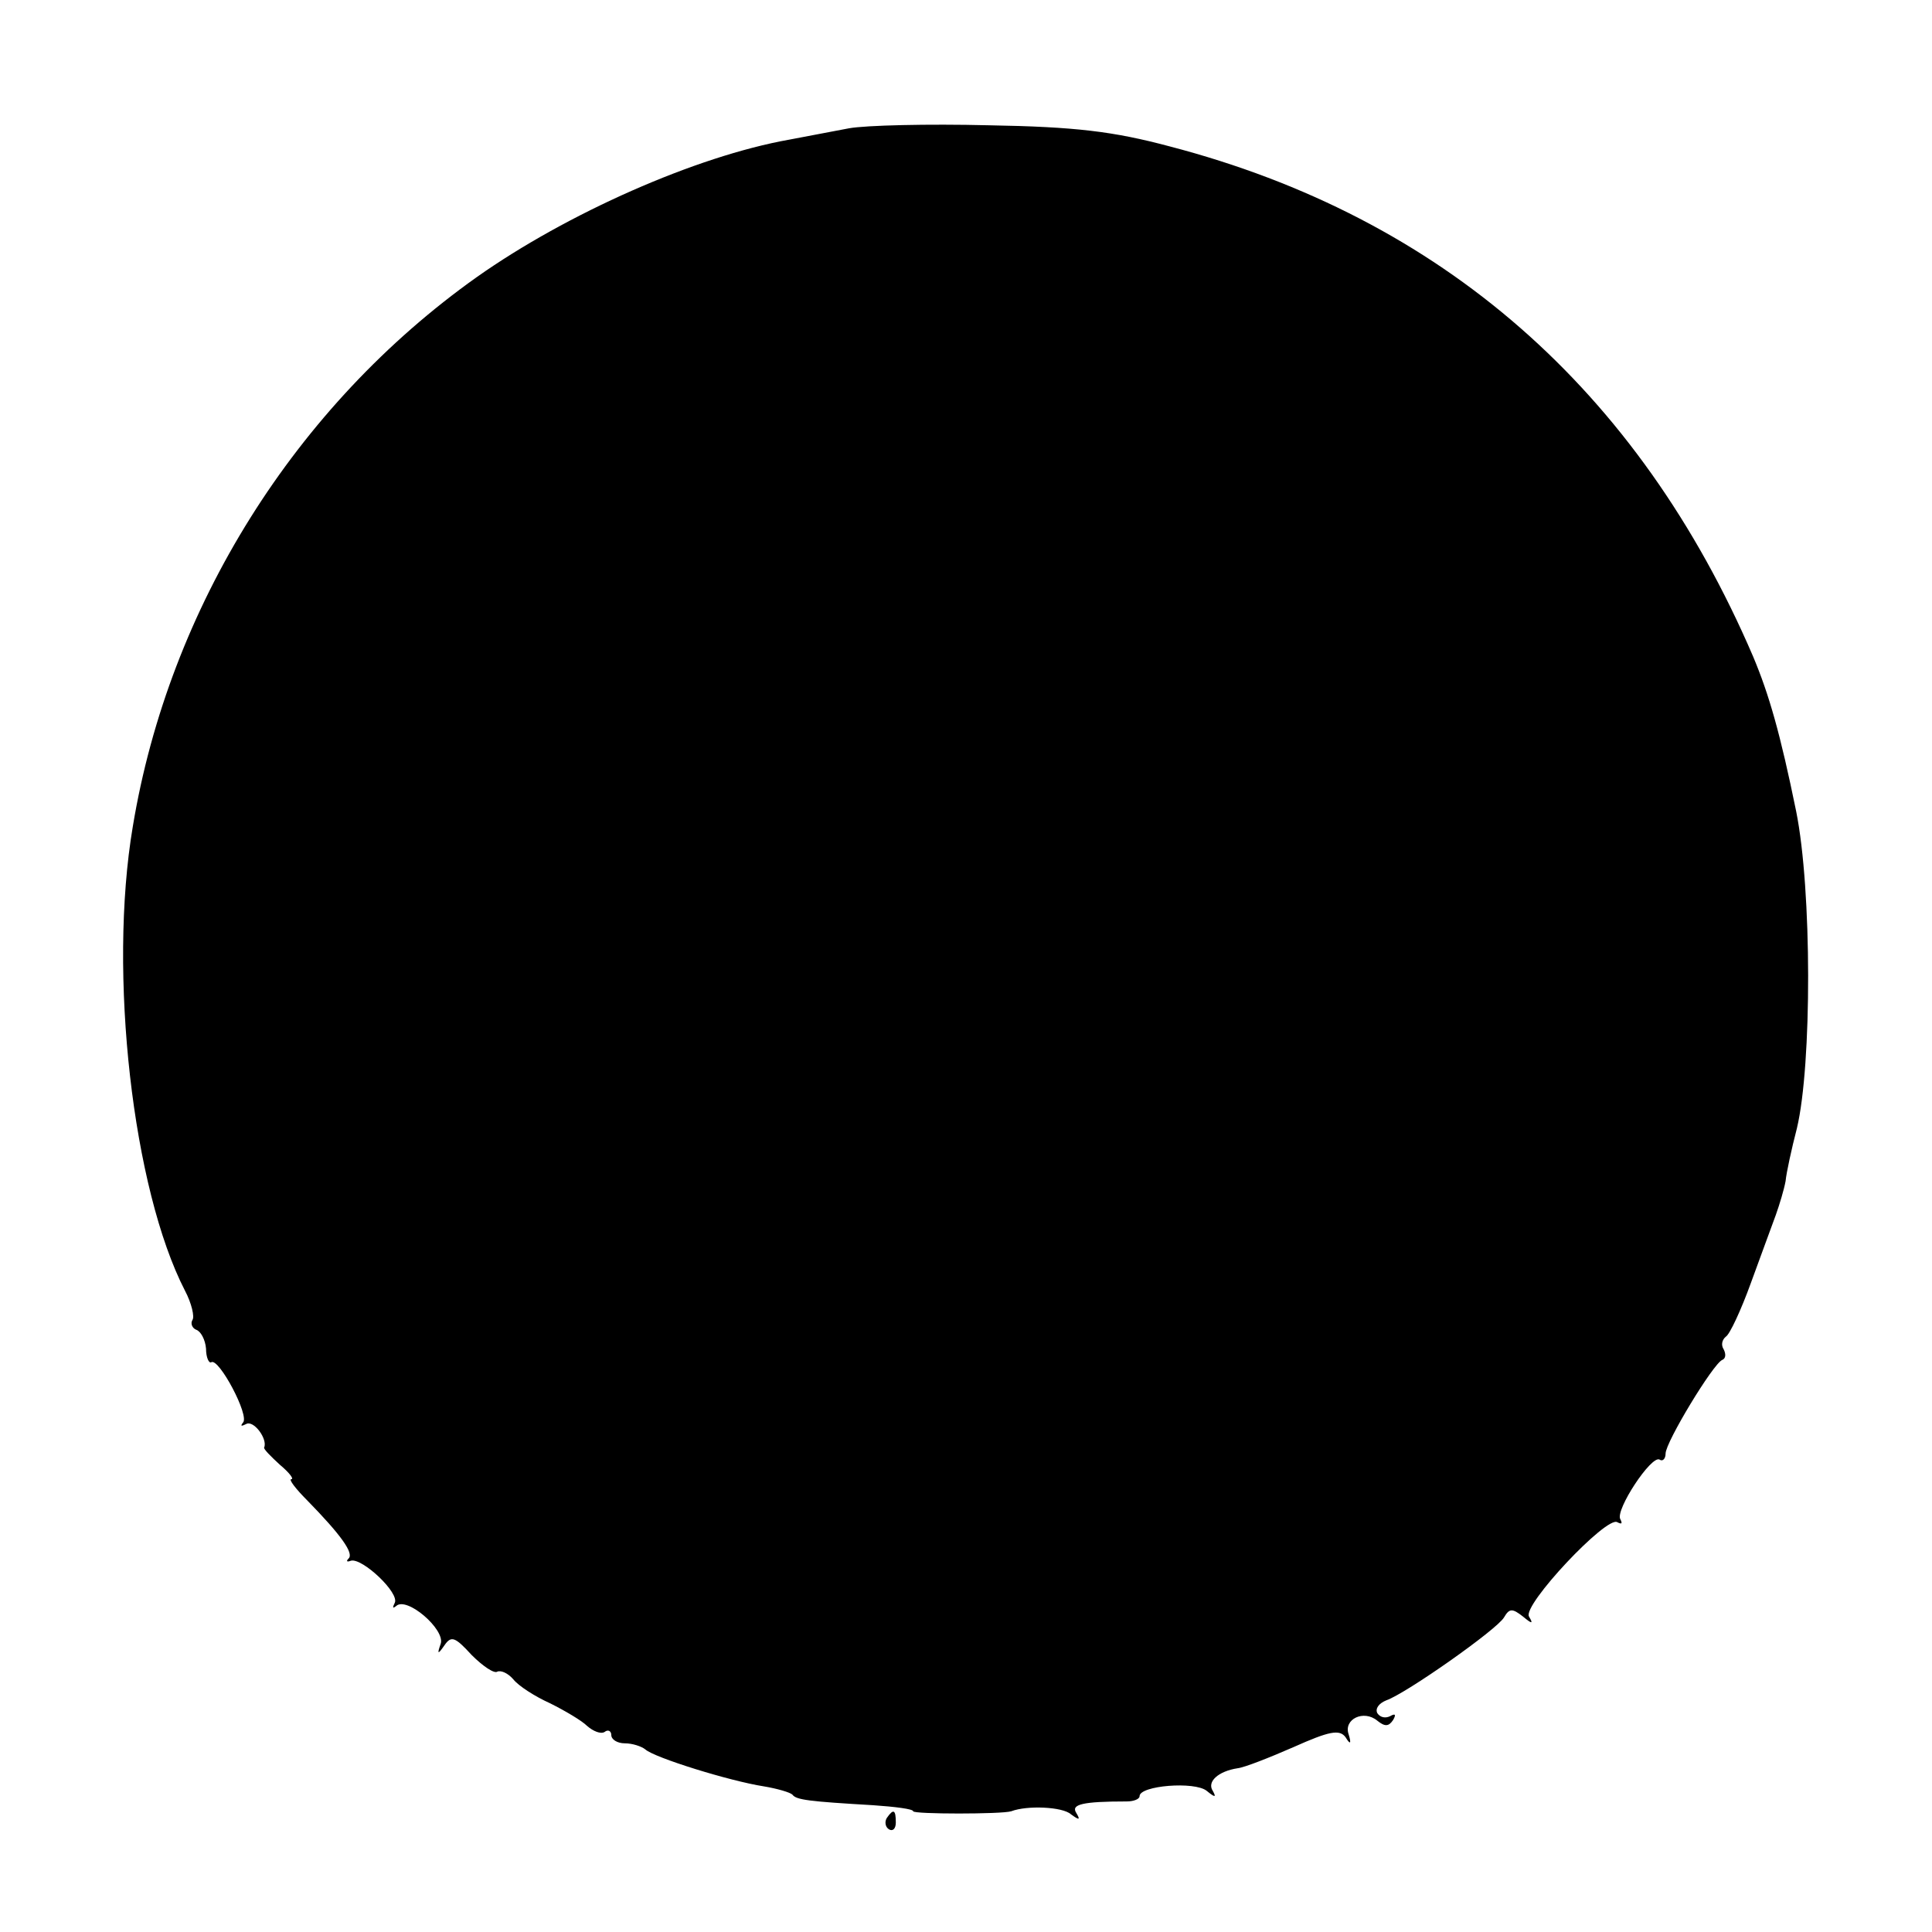 <?xml version="1.0" standalone="no"?>
<!DOCTYPE svg PUBLIC "-//W3C//DTD SVG 20010904//EN"
 "http://www.w3.org/TR/2001/REC-SVG-20010904/DTD/svg10.dtd">
<svg version="1.0" xmlns="http://www.w3.org/2000/svg"
 width="256pt" height="256pt" viewBox="0 0 256 256"
 preserveAspectRatio="xMidYMid meet">
<g transform="translate(0,256) scale(0.1,-0.1)"
fill="#000000" stroke="none">
<path d="M1125 2390 c-22 -4 -57 -11 -79 -15 -124 -22 -295 -98 -414 -182
-241 -171 -408 -438 -456 -728 -33 -195 0 -481 69 -615 9 -17 13 -35 10 -39
-3 -5 0 -11 5 -13 6 -2 12 -13 13 -25 0 -12 4 -20 7 -18 10 6 51 -71 42 -80
-4 -5 -2 -5 4 -2 10 6 29 -20 24 -31 -1 -2 9 -12 21 -23 12 -10 19 -19 15 -19
-4 0 6 -13 21 -28 45 -46 62 -70 55 -77 -4 -4 -2 -5 3 -3 15 4 65 -43 58 -56
-3 -6 -3 -8 2 -4 14 13 65 -31 59 -50 -5 -14 -4 -15 5 -2 9 13 14 11 36 -13
15 -15 30 -25 34 -22 5 2 14 -2 21 -10 7 -9 29 -23 49 -32 20 -10 42 -23 49
-30 8 -7 18 -11 23 -8 5 4 9 1 9 -4 0 -6 8 -11 18 -11 10 0 22 -4 27 -8 12
-11 112 -42 157 -49 18 -3 35 -8 38 -11 5 -7 22 -9 107 -14 29 -2 53 -5 53 -8
0 -4 118 -4 130 0 21 8 68 6 79 -4 11 -8 13 -8 7 2 -7 11 8 15 67 15 9 0 17 3
17 7 0 14 73 20 89 7 11 -9 13 -9 8 0 -8 12 7 26 33 30 9 1 42 14 74 28 47 21
61 24 69 13 6 -10 8 -9 4 4 -7 20 20 33 38 18 10 -8 15 -8 21 1 4 7 3 9 -4 5
-6 -3 -13 -2 -17 4 -3 6 2 13 12 17 26 9 147 94 156 110 7 12 11 12 25 1 12
-10 14 -10 8 0 -9 15 103 134 117 125 6 -3 7 -2 4 4 -7 12 41 85 52 79 4 -3 8
1 8 8 0 15 63 119 75 124 5 2 5 8 2 14 -4 6 -2 13 3 17 5 3 20 35 33 71 13 36
28 76 33 90 5 14 11 34 13 45 1 11 8 43 15 70 20 84 20 316 -1 420 -21 103
-36 155 -57 205 -152 354 -413 582 -773 676 -75 20 -125 26 -240 28 -80 2
-163 0 -185 -4z"/>
<path d="M1175 151 c-3 -5 -2 -12 3 -15 5 -3 9 1 9 9 0 17 -3 19 -12 6z"/>
</g>
</svg>
